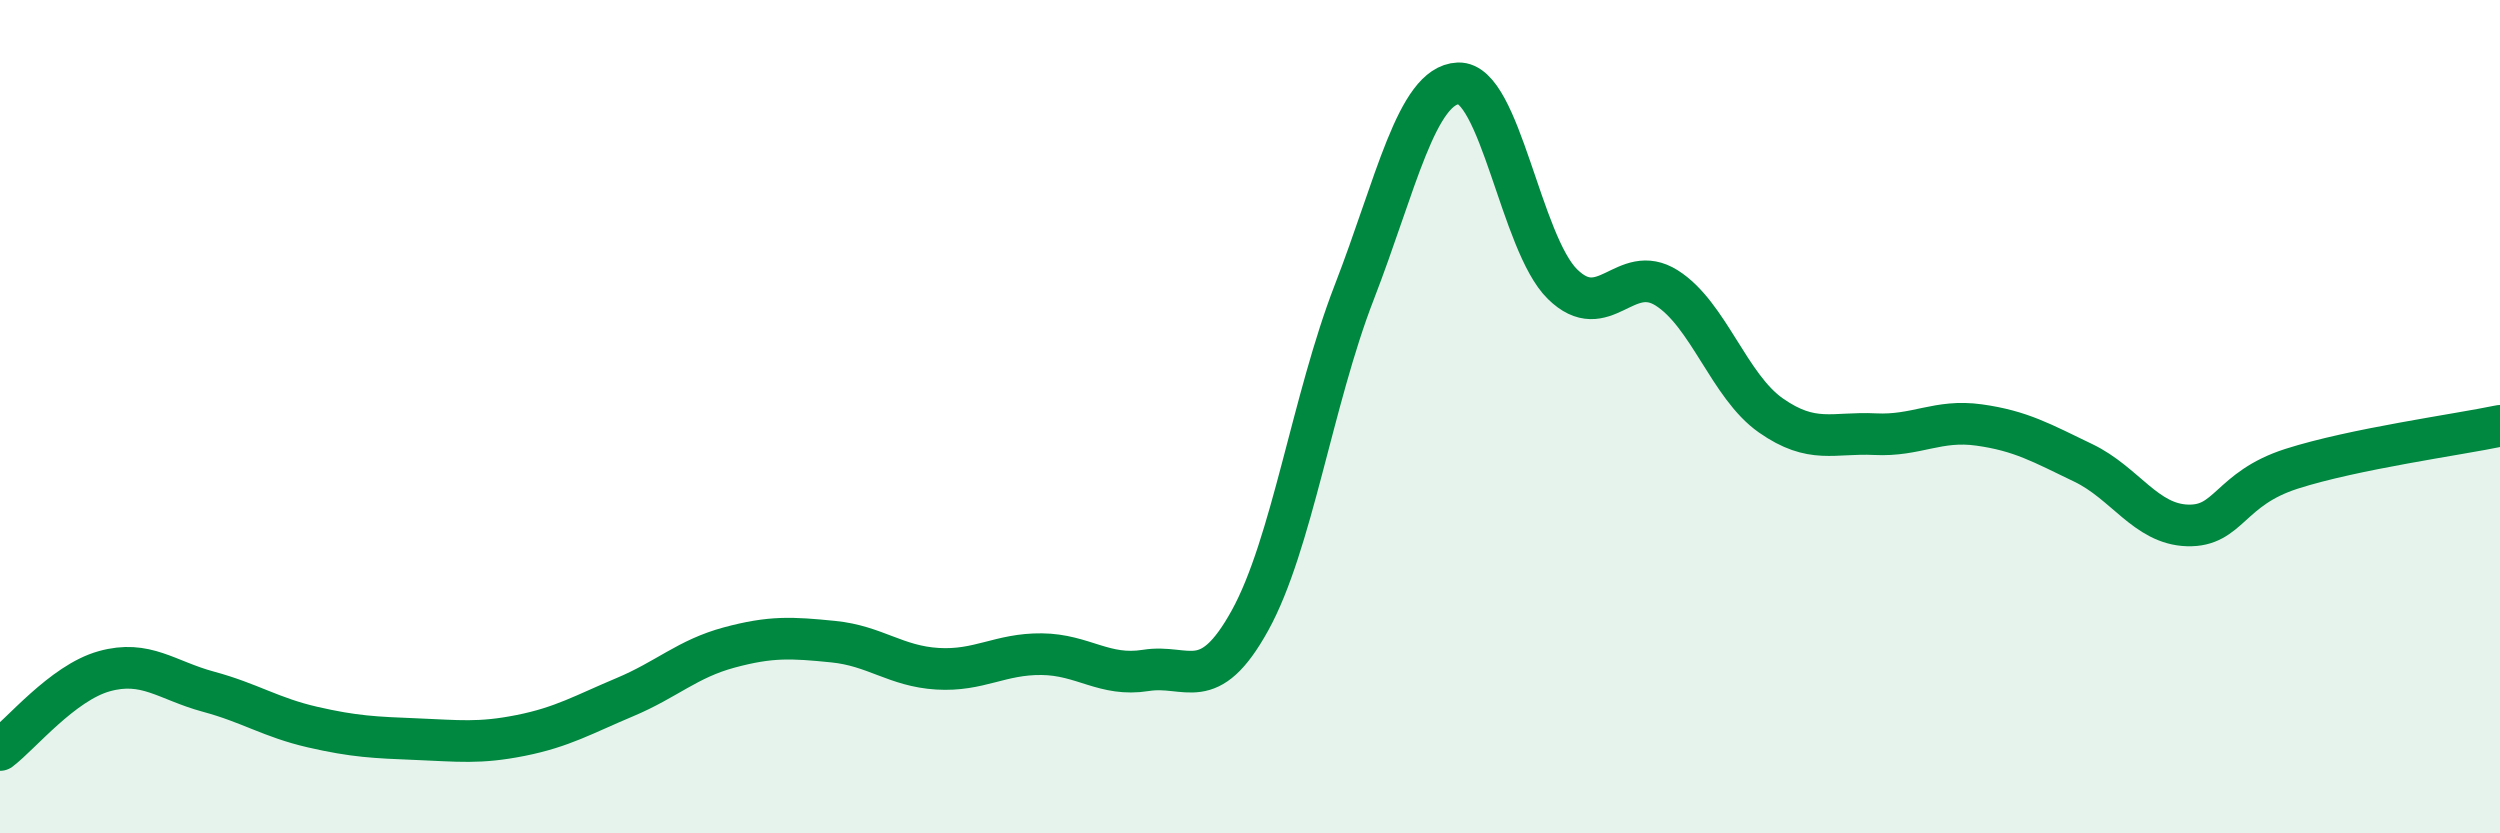 
    <svg width="60" height="20" viewBox="0 0 60 20" xmlns="http://www.w3.org/2000/svg">
      <path
        d="M 0,18 C 0.5,17.62 1.5,16.39 2.5,16.11 C 3.5,15.83 4,16.33 5,16.6 C 6,16.87 6.5,17.22 7.5,17.45 C 8.5,17.68 9,17.7 10,17.74 C 11,17.78 11.5,17.85 12.5,17.65 C 13.5,17.45 14,17.15 15,16.73 C 16,16.31 16.5,15.81 17.5,15.54 C 18.5,15.27 19,15.3 20,15.4 C 21,15.5 21.5,15.99 22.5,16.05 C 23.5,16.11 24,15.69 25,15.7 C 26,15.71 26.5,16.25 27.5,16.09 C 28.5,15.93 29,16.7 30,14.89 C 31,13.08 31.5,9.6 32.5,7.02 C 33.5,4.44 34,2.04 35,2 C 36,1.96 36.5,5.84 37.5,6.82 C 38.5,7.8 39,6.28 40,6.91 C 41,7.54 41.5,9.27 42.5,9.97 C 43.5,10.67 44,10.37 45,10.42 C 46,10.47 46.5,10.06 47.5,10.2 C 48.5,10.34 49,10.63 50,11.11 C 51,11.59 51.5,12.58 52.5,12.61 C 53.5,12.64 53.5,11.73 55,11.25 C 56.5,10.77 59,10.43 60,10.22L60 20L0 20Z"
        fill="#008740"
        opacity="0.1"
        stroke-linecap="round"
        stroke-linejoin="round"
      />
      <path
        d="M 0,18 C 0.5,17.62 1.5,16.39 2.5,16.11 C 3.5,15.83 4,16.33 5,16.6 C 6,16.87 6.5,17.22 7.5,17.45 C 8.5,17.68 9,17.7 10,17.74 C 11,17.78 11.5,17.85 12.5,17.65 C 13.5,17.45 14,17.15 15,16.73 C 16,16.31 16.5,15.81 17.5,15.54 C 18.5,15.27 19,15.3 20,15.4 C 21,15.5 21.5,15.99 22.5,16.05 C 23.5,16.11 24,15.69 25,15.7 C 26,15.71 26.5,16.25 27.5,16.09 C 28.5,15.93 29,16.7 30,14.89 C 31,13.08 31.5,9.6 32.5,7.02 C 33.5,4.44 34,2.04 35,2 C 36,1.96 36.5,5.84 37.5,6.82 C 38.5,7.8 39,6.28 40,6.91 C 41,7.54 41.5,9.27 42.5,9.97 C 43.5,10.67 44,10.37 45,10.42 C 46,10.47 46.5,10.06 47.5,10.2 C 48.5,10.34 49,10.63 50,11.11 C 51,11.59 51.5,12.58 52.5,12.61 C 53.5,12.64 53.5,11.73 55,11.25 C 56.5,10.77 59,10.43 60,10.22"
        stroke="#008740"
        stroke-width="1"
        fill="none"
        stroke-linecap="round"
        stroke-linejoin="round"
      />
    </svg>
  